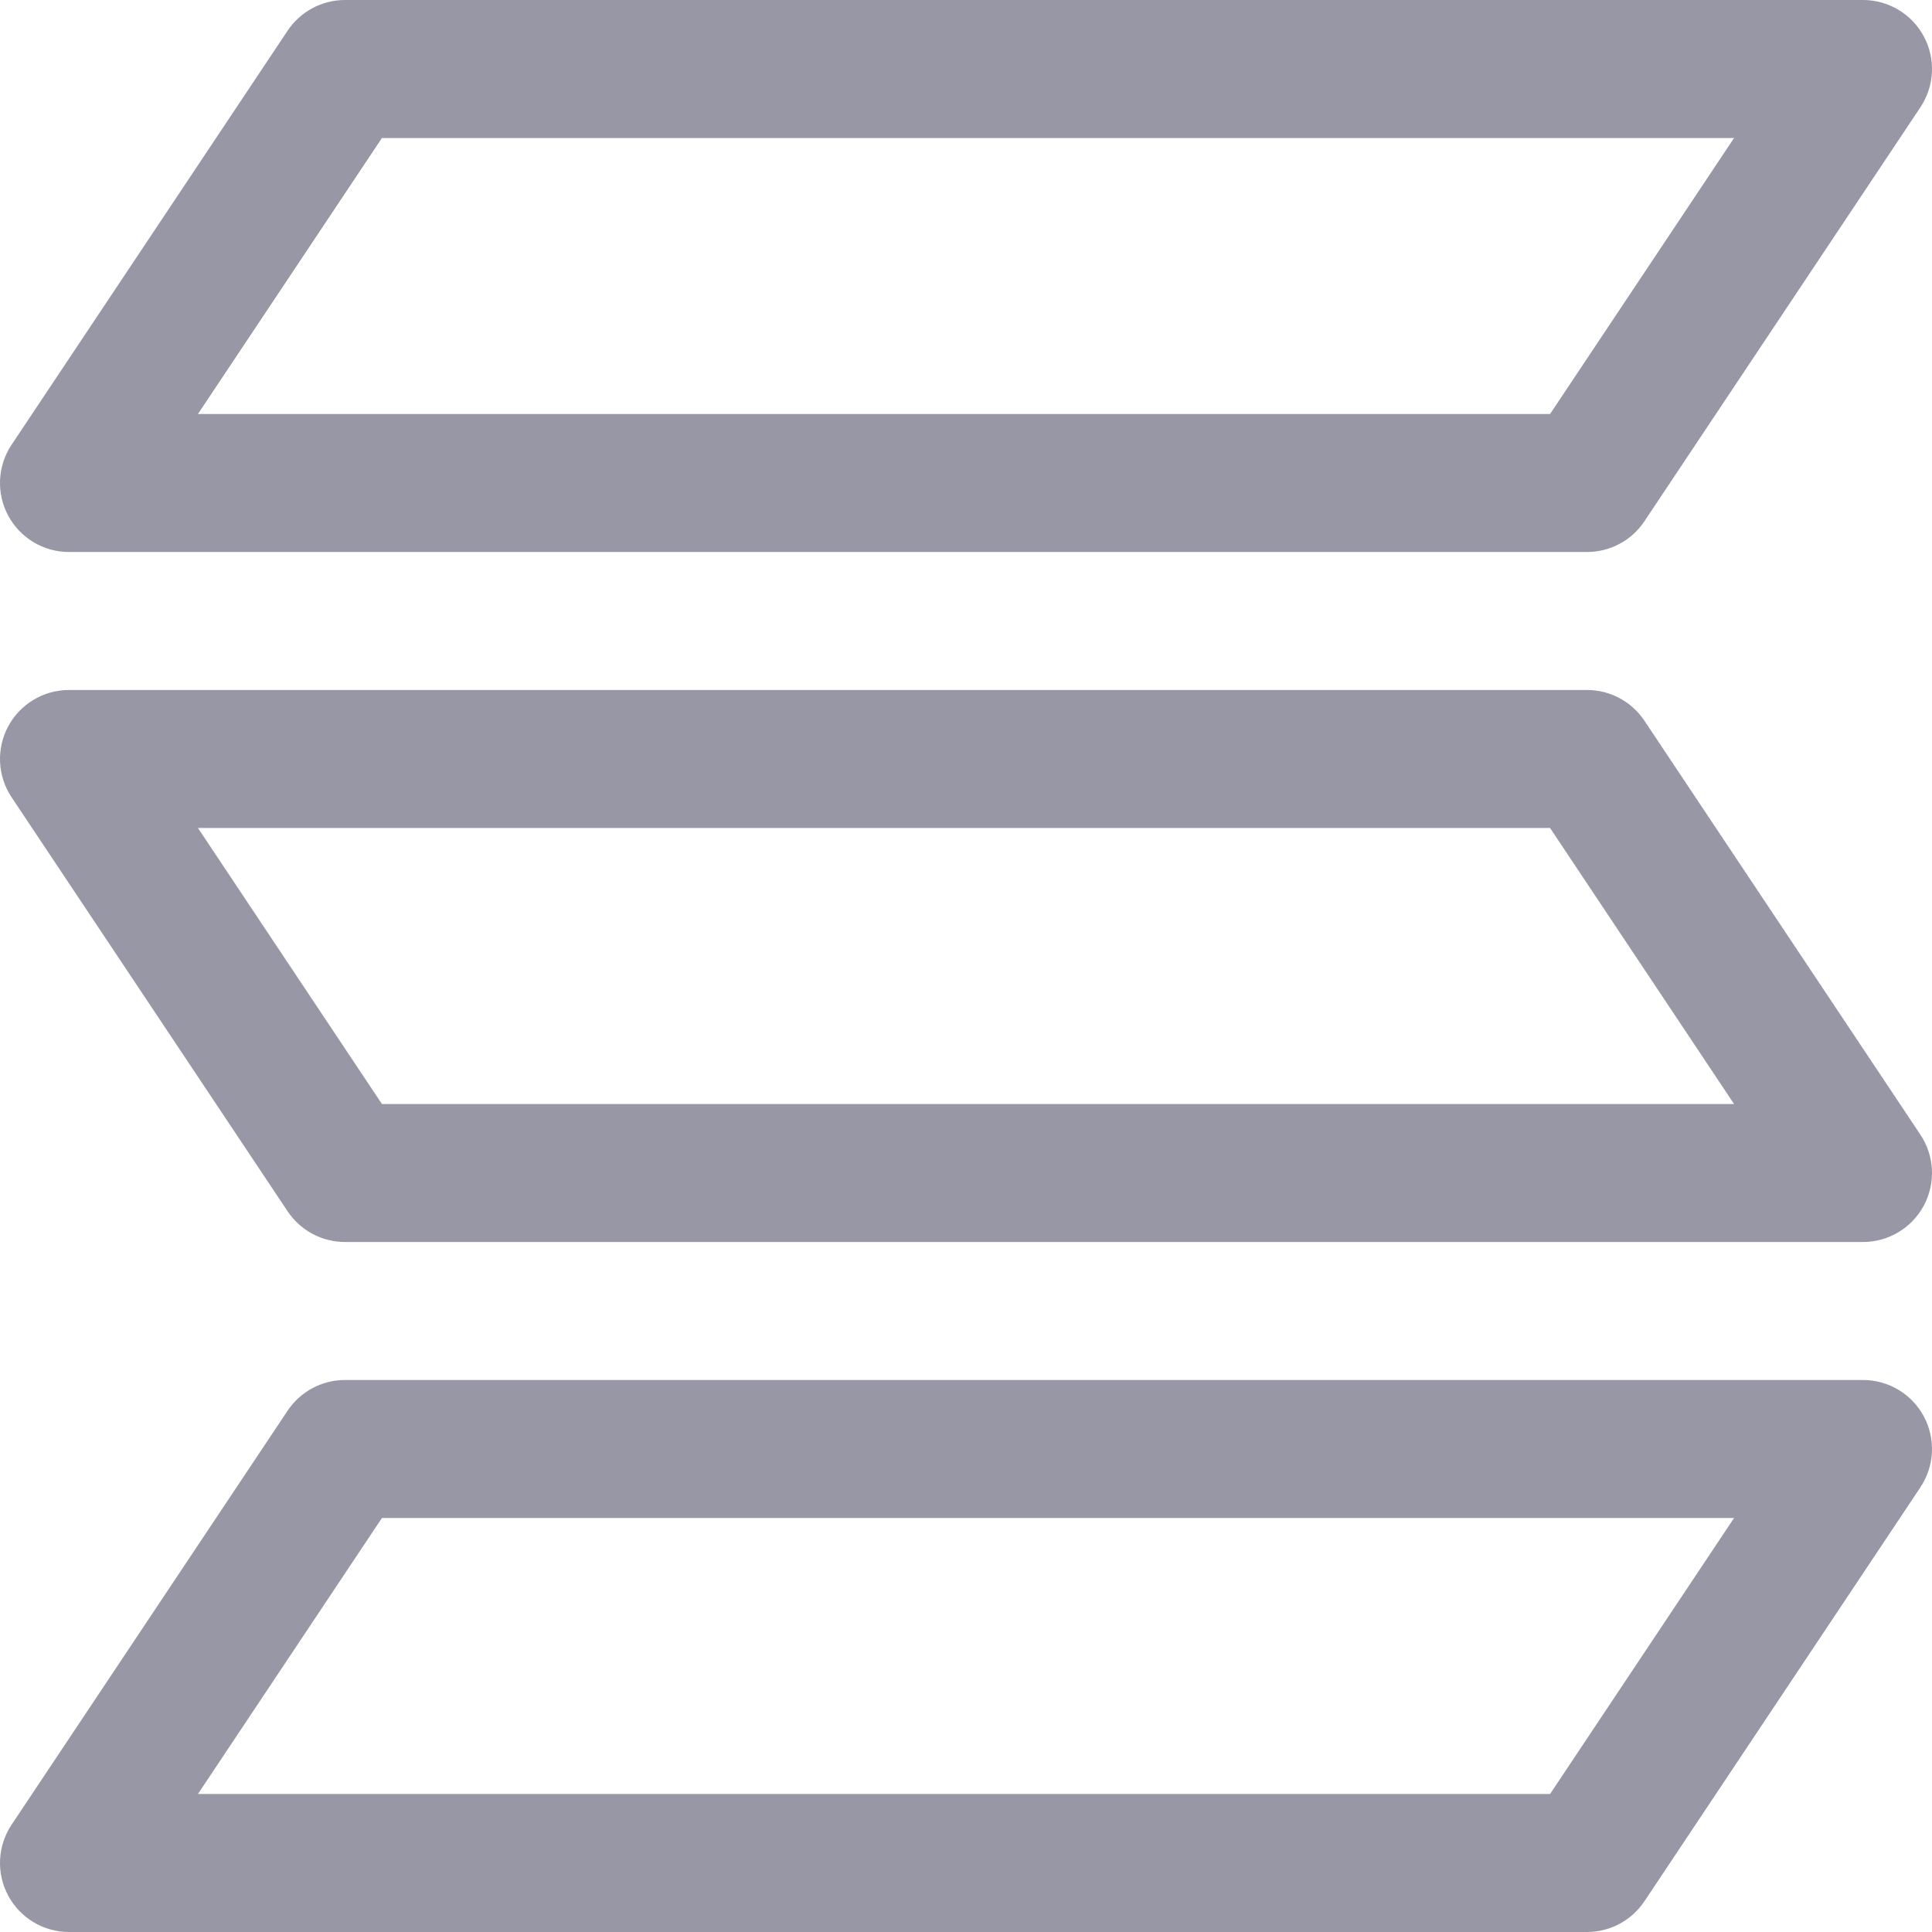 <svg xmlns="http://www.w3.org/2000/svg" width="124" height="124" viewBox="0 0 124 124" fill="none"><path fill-rule="evenodd" clip-rule="evenodd" d="M18.458 1.972C19.279 0.74 20.662 0 22.143 0H119.572C121.205 0 122.705 0.899 123.476 2.339C124.247 3.779 124.162 5.526 123.256 6.885L105.542 33.457C104.721 34.689 103.338 35.429 101.857 35.429H4.429C2.795 35.429 1.295 34.53 0.524 33.09C-0.247 31.65 -0.162 29.902 0.744 28.544L18.458 1.972ZM24.513 8.857L12.704 26.572H99.487L111.296 8.857H24.513Z" fill="#9797A5"></path><path fill-rule="evenodd" clip-rule="evenodd" d="M18.458 90.543C19.279 89.312 20.662 88.571 22.143 88.571H119.572C121.205 88.571 122.705 89.47 123.476 90.91C124.247 92.351 124.162 94.097 123.256 95.457L105.542 122.028C104.721 123.259 103.338 124 101.857 124H4.429C2.795 124 1.295 123.101 0.524 121.661C-0.247 120.221 -0.162 118.474 0.744 117.114L18.458 90.543ZM24.513 97.428L12.704 115.143H99.487L111.296 97.428H24.513Z" fill="#9797A5"></path><path fill-rule="evenodd" clip-rule="evenodd" d="M18.458 77.742C19.279 78.973 20.662 79.714 22.143 79.714H119.572C121.205 79.714 122.705 78.815 123.476 77.375C124.247 75.934 124.162 74.188 123.256 72.828L105.542 46.257C104.721 45.026 103.338 44.285 101.857 44.285H4.429C2.795 44.285 1.295 45.184 0.524 46.624C-0.247 48.065 -0.162 49.811 0.744 51.171L18.458 77.742ZM24.513 70.857L12.704 53.142H99.487L111.296 70.857H24.513Z" fill="#9797A5"></path></svg>
